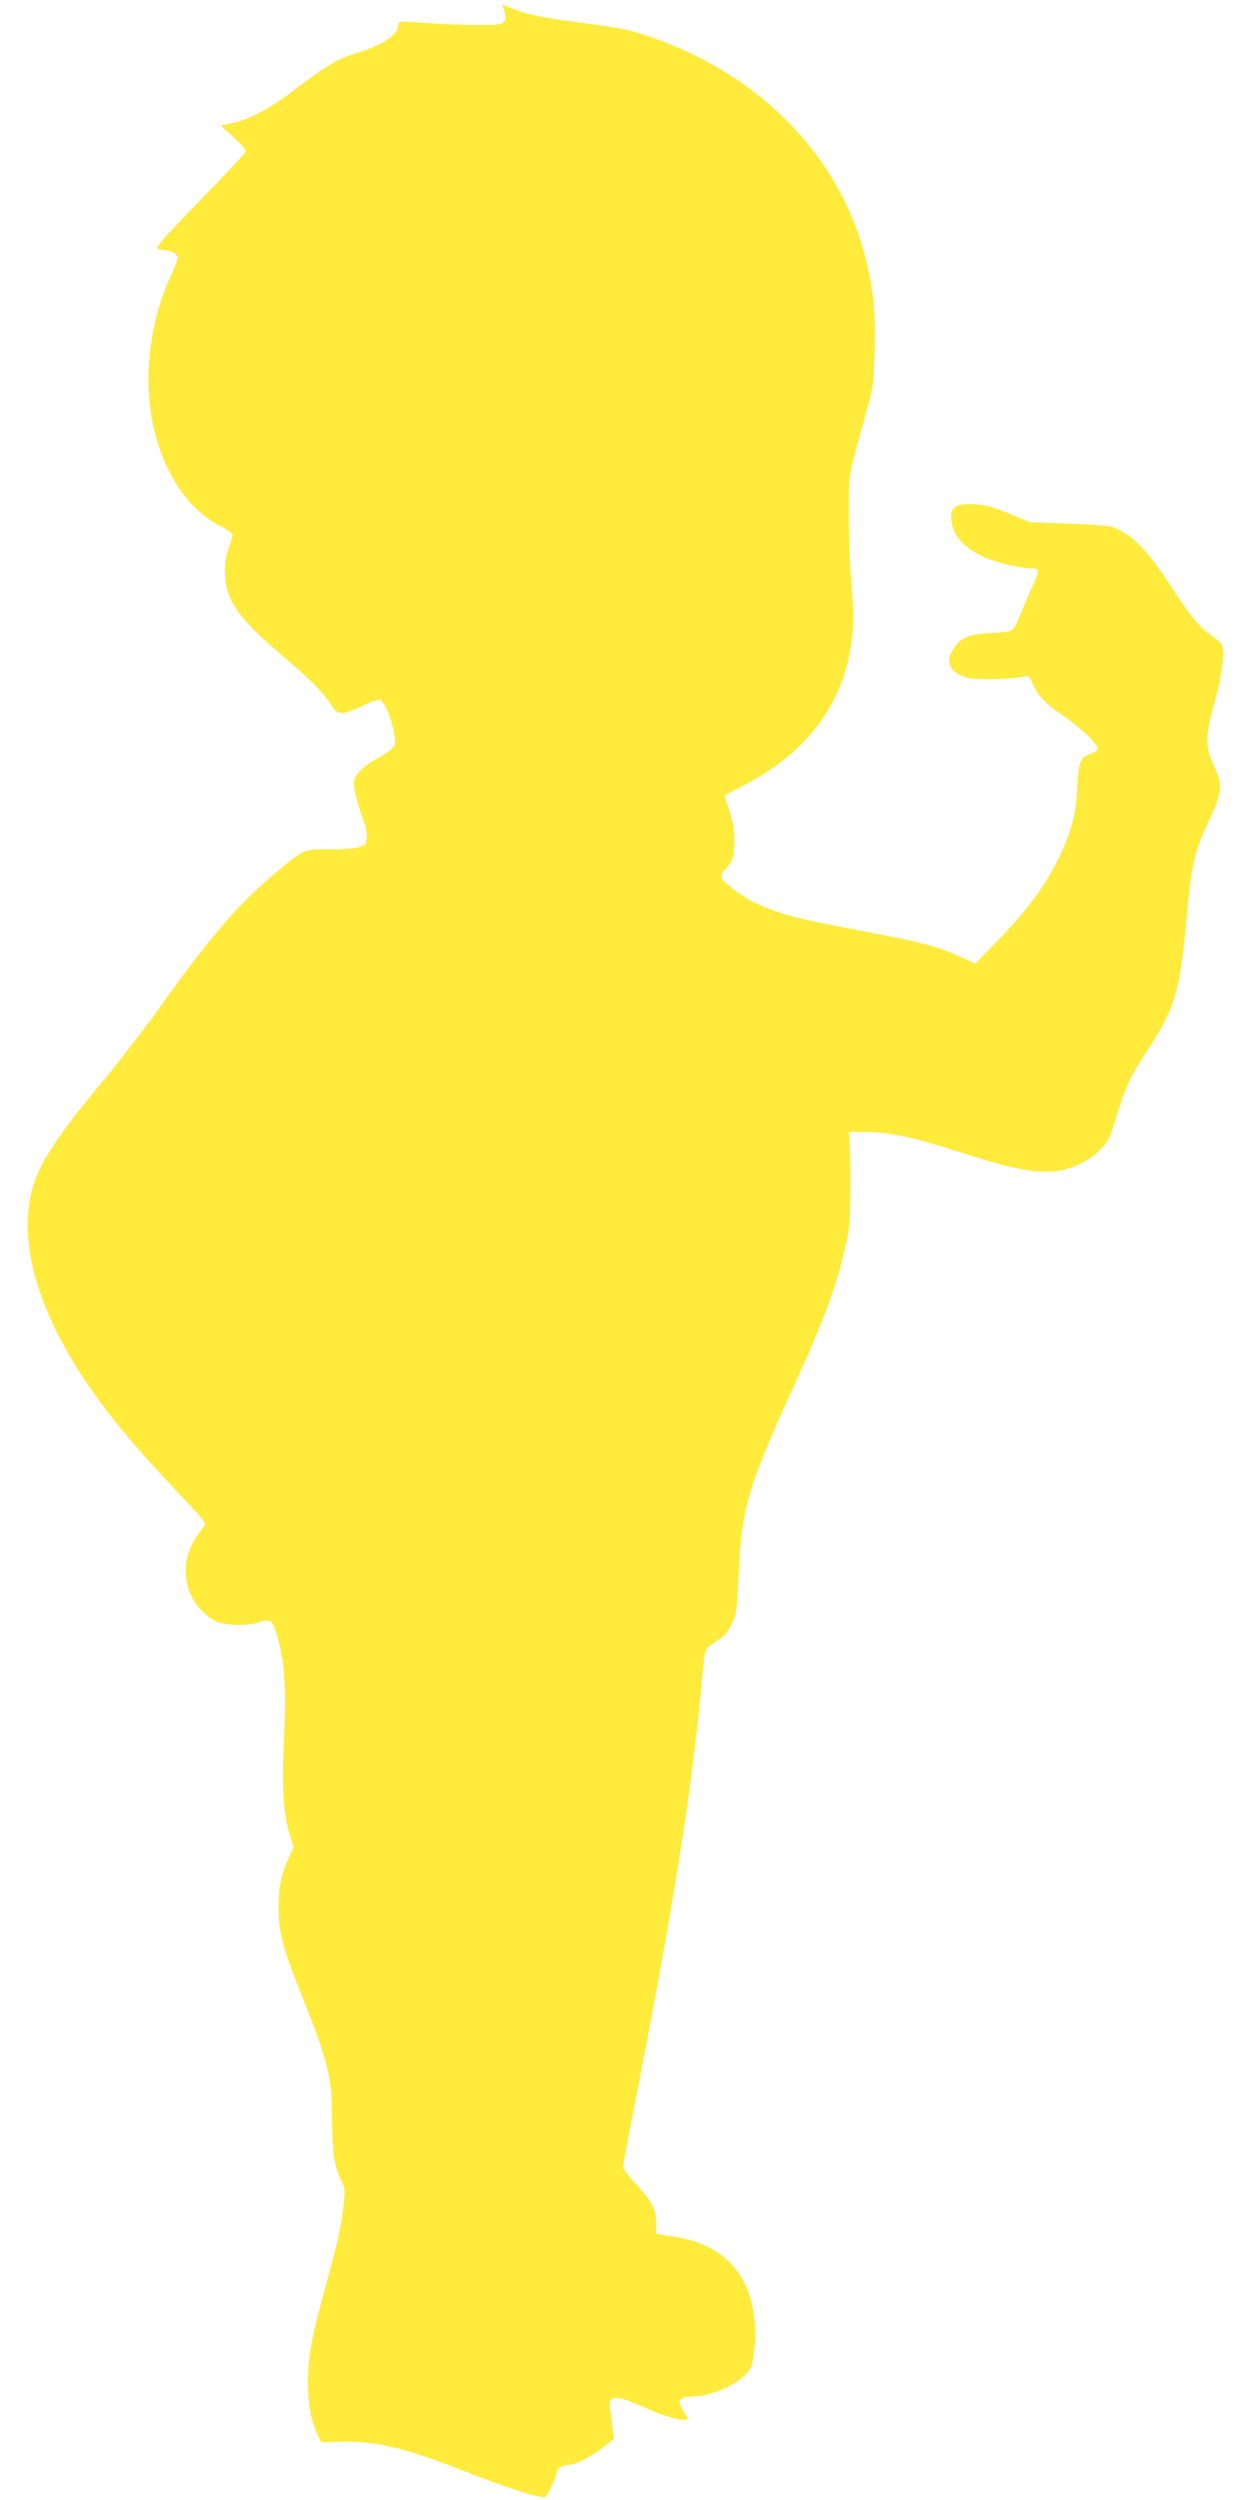 <?xml version="1.0" standalone="no"?>
<!DOCTYPE svg PUBLIC "-//W3C//DTD SVG 20010904//EN"
 "http://www.w3.org/TR/2001/REC-SVG-20010904/DTD/svg10.dtd">
<svg version="1.0" xmlns="http://www.w3.org/2000/svg"
 width="640pt" height="1280pt" viewBox="0 0 640 1280"
 preserveAspectRatio="xMidYMid meet">
<g transform="translate(0,1280) scale(0.1,-0.1)"
fill="#ffeb3b" stroke="none">
<path d="M2575 12763 c19 -45 17 -71 -6 -84 -23 -12 -228 -9 -441 7 -78 6 -88
5 -88 -10 0 -52 -73 -104 -210 -146 -105 -33 -148 -58 -318 -187 -133 -101
-229 -152 -325 -174 l-58 -12 66 -59 c36 -33 65 -65 65 -71 0 -7 -106 -120
-235 -252 -154 -158 -230 -242 -222 -247 7 -4 22 -8 34 -8 34 0 73 -21 73 -40
0 -10 -18 -55 -39 -101 -70 -150 -111 -343 -111 -522 0 -337 145 -635 365
-749 36 -18 65 -39 65 -46 0 -7 -9 -41 -21 -75 -16 -46 -20 -80 -17 -132 7
-133 72 -224 298 -416 134 -113 207 -187 244 -246 22 -36 31 -43 59 -43 17 0
64 16 104 36 40 21 78 34 87 31 36 -14 92 -188 75 -235 -4 -11 -37 -37 -73
-57 -80 -44 -123 -83 -132 -119 -7 -29 10 -105 45 -200 12 -32 21 -75 19 -95
-3 -31 -8 -38 -38 -48 -20 -7 -86 -12 -153 -12 -138 1 -128 6 -306 -146 -172
-147 -321 -322 -561 -660 -79 -110 -207 -277 -285 -370 -312 -375 -382 -502
-392 -710 -14 -275 121 -612 382 -960 99 -132 211 -261 391 -452 74 -78 134
-146 134 -152 0 -6 -16 -31 -35 -56 -88 -116 -85 -275 7 -380 23 -26 60 -56
83 -66 50 -23 165 -25 225 -4 55 19 65 12 90 -74 40 -136 47 -272 31 -601 -8
-172 2 -312 30 -405 l22 -74 -21 -44 c-41 -88 -56 -158 -56 -262 0 -129 22
-211 124 -465 129 -322 150 -409 150 -619 0 -162 12 -247 45 -310 21 -43 23
-53 15 -123 -14 -123 -27 -180 -89 -409 -77 -281 -94 -370 -94 -504 -1 -113
16 -204 51 -275 l17 -35 85 3 c185 7 340 -29 652 -152 220 -87 391 -141 410
-130 13 9 58 104 58 126 0 20 29 38 62 38 34 0 116 42 177 90 l53 42 -6 57
c-3 31 -9 74 -12 95 -13 78 28 78 196 1 89 -41 200 -68 200 -49 0 5 -9 23 -20
39 -36 55 -24 75 48 75 86 0 212 53 271 114 27 28 32 43 42 116 18 149 -8 291
-71 389 -71 110 -178 173 -336 199 l-94 15 0 54 c0 70 -24 115 -105 202 -36
38 -65 76 -65 86 0 9 31 177 70 373 189 970 281 1549 330 2077 20 219 14 201
76 240 45 29 60 46 81 92 24 51 27 73 35 252 15 342 46 445 288 976 148 325
210 492 256 692 25 106 28 137 28 308 1 105 -1 213 -4 240 l-5 50 100 -1 c115
-2 236 -28 453 -98 370 -121 498 -133 645 -59 27 13 68 43 91 67 36 36 48 58
75 147 59 189 73 220 172 370 135 208 160 294 194 664 26 281 39 343 111 495
73 156 76 186 30 287 -48 106 -47 148 4 333 39 141 53 267 32 295 -4 6 -30 27
-58 48 -59 42 -100 93 -207 258 -115 175 -193 254 -287 289 -22 8 -108 16
-230 19 l-195 7 -105 43 c-80 33 -122 45 -177 49 -93 6 -123 -10 -123 -66 1
-85 56 -152 165 -203 60 -28 189 -59 244 -59 16 0 32 -4 35 -9 3 -5 -7 -38
-23 -72 -16 -35 -43 -98 -60 -139 -46 -111 -37 -104 -154 -111 -117 -6 -156
-22 -194 -79 -48 -70 -22 -124 71 -150 46 -13 228 -9 288 6 25 6 29 2 46 -37
28 -65 62 -100 160 -167 89 -61 172 -141 172 -165 0 -7 -16 -19 -35 -26 -55
-19 -64 -43 -69 -167 -6 -141 -32 -241 -101 -379 -69 -138 -156 -254 -305
-409 l-117 -120 -79 36 c-105 48 -188 71 -379 108 -398 76 -465 91 -540 116
-44 14 -105 39 -136 54 -62 32 -157 104 -166 126 -3 9 5 27 19 42 41 43 48 66
48 147 0 55 -7 97 -25 151 -14 41 -25 77 -25 79 0 3 37 23 83 46 337 170 531
428 569 760 9 84 9 139 -3 284 -8 99 -14 263 -13 365 0 204 -9 155 102 555 21
76 26 119 30 269 5 188 -5 295 -38 441 -120 521 -510 943 -1060 1148 -136 51
-192 63 -407 91 -202 26 -282 43 -359 76 -43 19 -46 19 -39 3z"/>
</g>
</svg>
